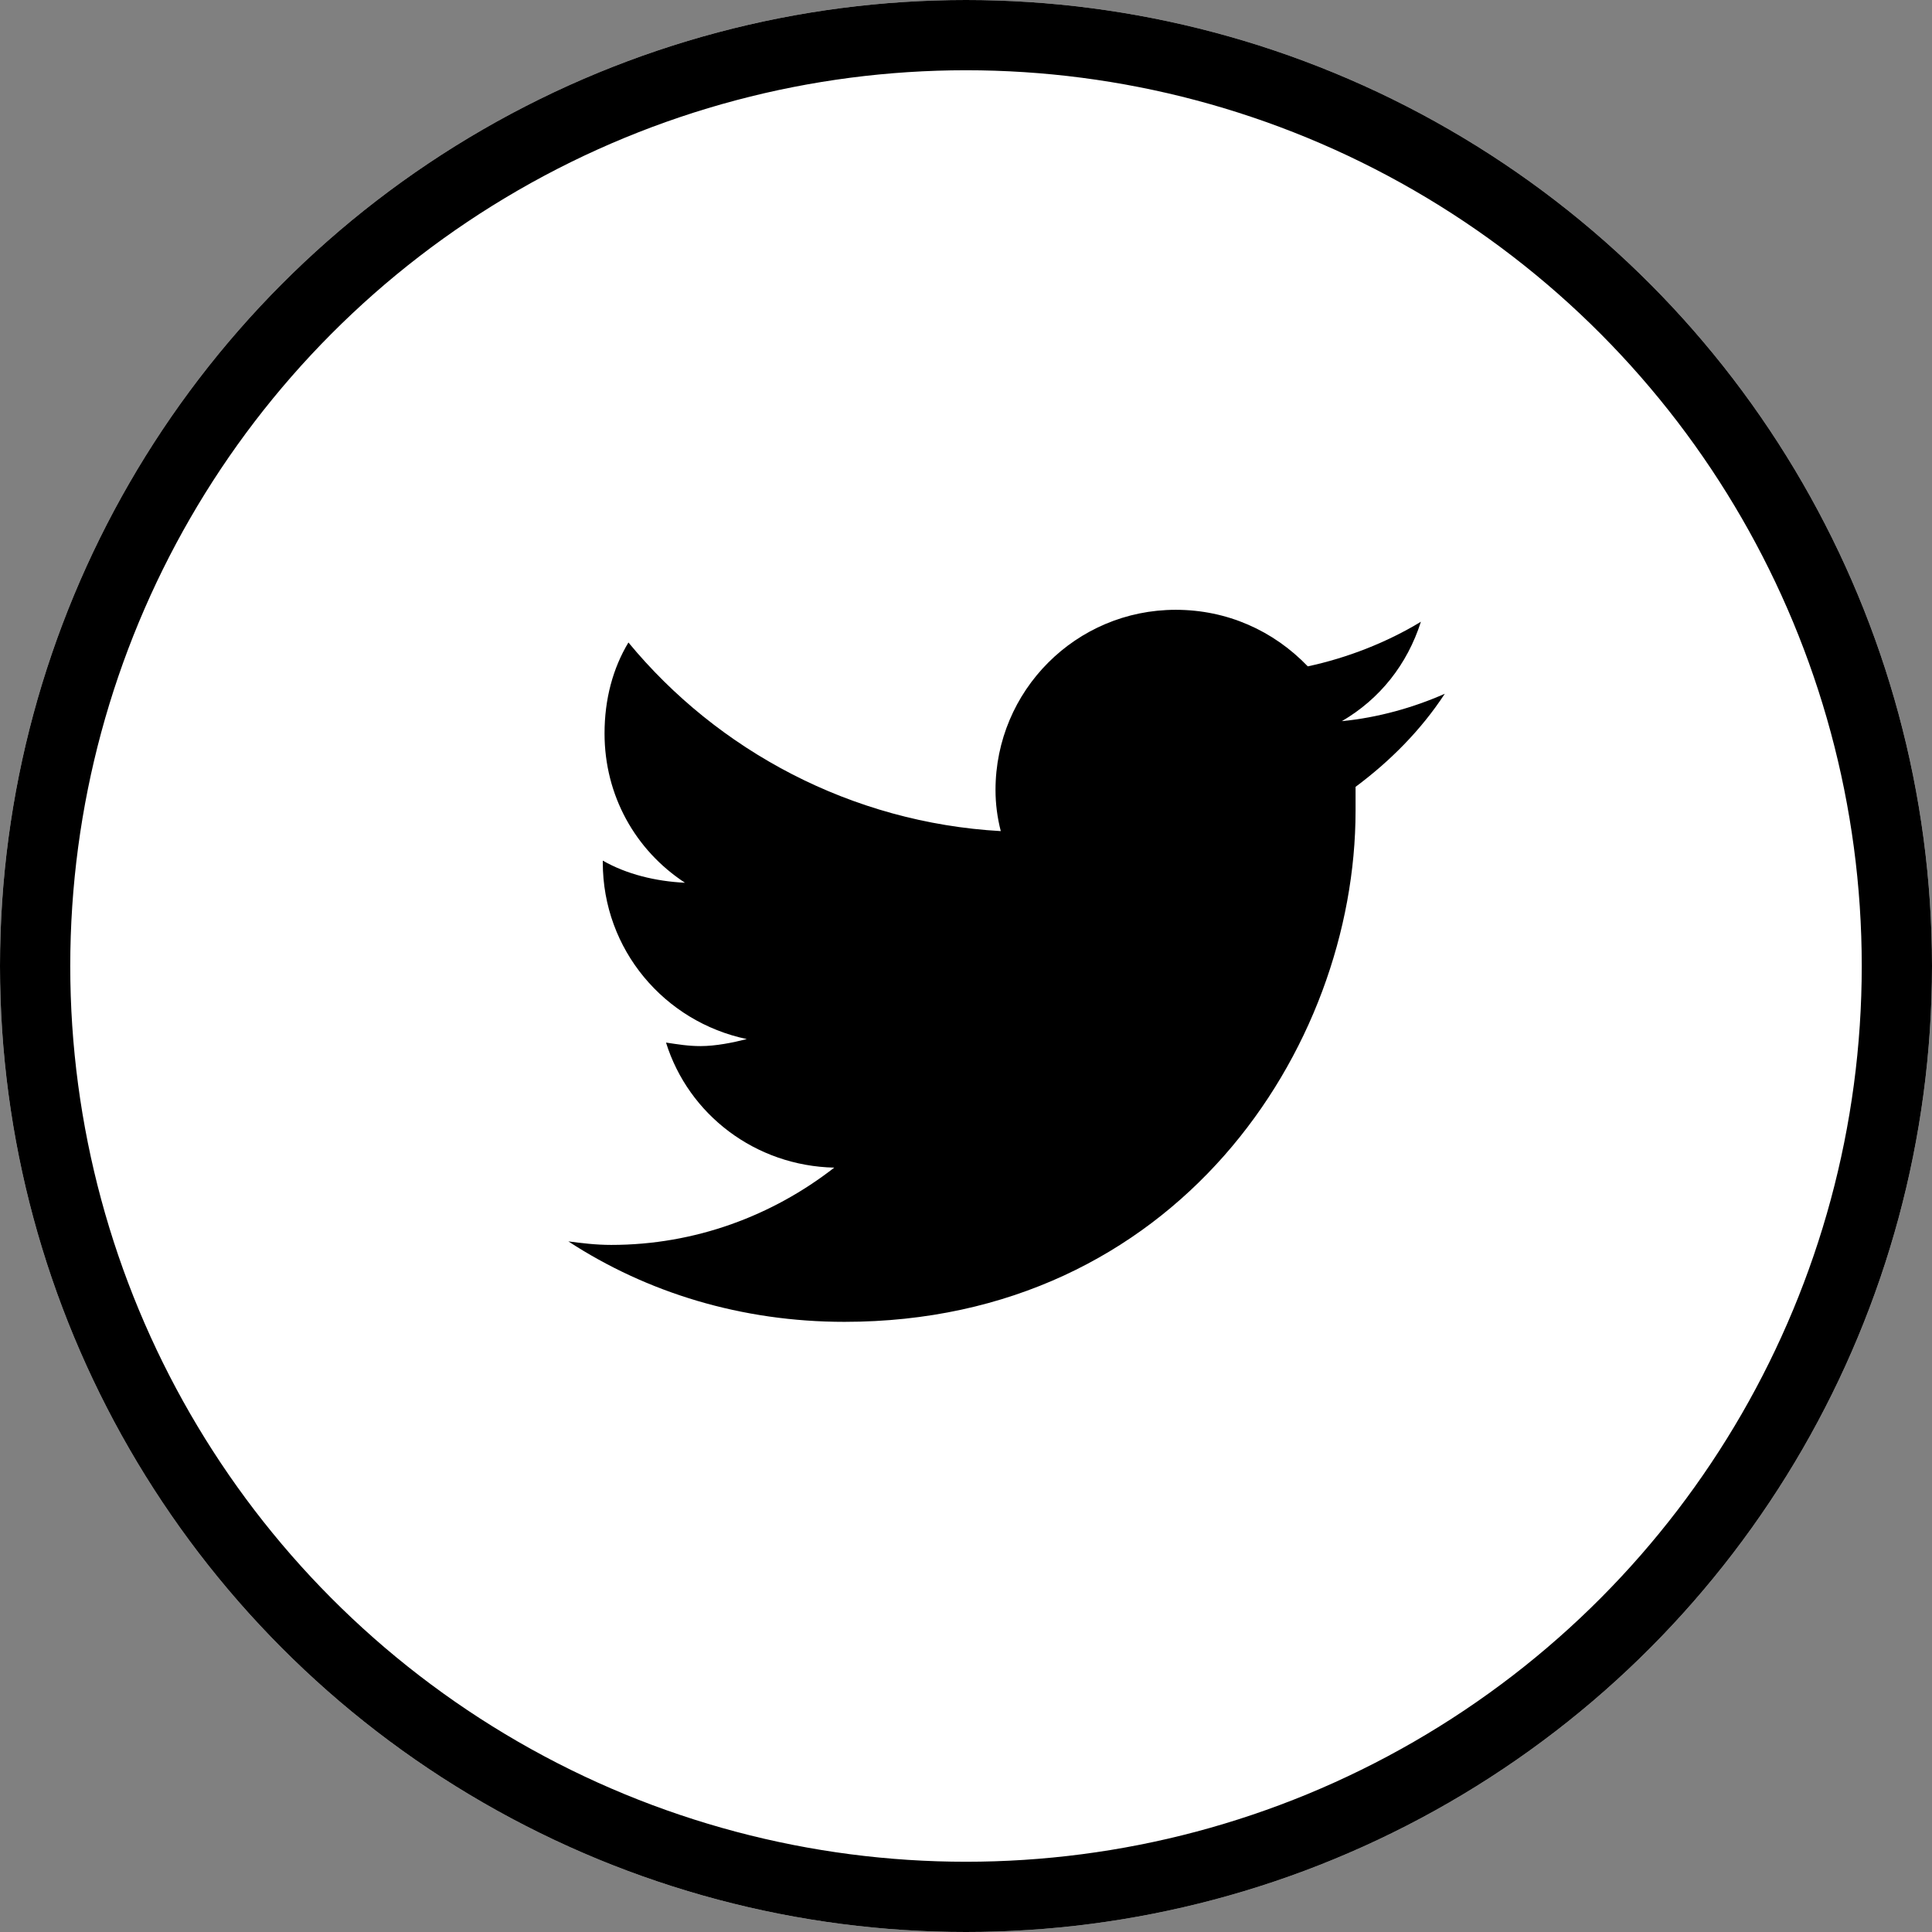 <?xml version="1.0" encoding="utf-8"?>
<!-- Generator: Adobe Illustrator 26.0.1, SVG Export Plug-In . SVG Version: 6.00 Build 0)  -->
<svg version="1.1" xmlns="http://www.w3.org/2000/svg" xmlns:xlink="http://www.w3.org/1999/xlink" x="0px" y="0px"
	 viewBox="0 0 55 55" style="enable-background:new 0 0 55 55;" xml:space="preserve">
<rect x="0" y="0" width="55" height="55" fill="#808080" stroke="none"/>
<style type="text/css">
	.st0{fill:#FFFFFF;}
	.st1{fill:none;stroke:#000000;stroke-width:2;}
</style>
<g id="base">
</g>
<g id="design">
</g>
<g id="header">
	<g>
		<g>
			<circle class="st0" cx="27.5" cy="27.5" r="27.5"/>
			<circle class="st1" cx="27.5" cy="27.5" r="26.5"/>
		</g>
		<path d="M38.59,22.4c0,0.24,0,0.44,0,0.68c0,6.79-5.13,14.55-14.55,14.55c-2.93,0-5.62-0.83-7.86-2.29
			c0.39,0.05,0.78,0.1,1.22,0.1c2.39,0,4.59-0.83,6.35-2.2c-2.25-0.05-4.15-1.51-4.79-3.56c0.34,0.05,0.63,0.1,0.98,0.1
			c0.44,0,0.93-0.1,1.32-0.2c-2.34-0.49-4.1-2.54-4.1-5.03V24.5c0.68,0.39,1.51,0.59,2.34,0.63c-1.42-0.93-2.29-2.49-2.29-4.25
			c0-0.98,0.24-1.86,0.68-2.59c2.54,3.08,6.35,5.13,10.6,5.37c-0.1-0.39-0.15-0.78-0.15-1.17c0-2.83,2.29-5.13,5.13-5.13
			c1.46,0,2.78,0.59,3.76,1.61c1.12-0.24,2.25-0.68,3.22-1.27c-0.39,1.22-1.17,2.2-2.25,2.83c1.03-0.1,2.05-0.39,2.93-0.78
			C40.45,20.79,39.57,21.67,38.59,22.4z"/>
	</g>
</g>
<g id="menu">
</g>
</svg>
